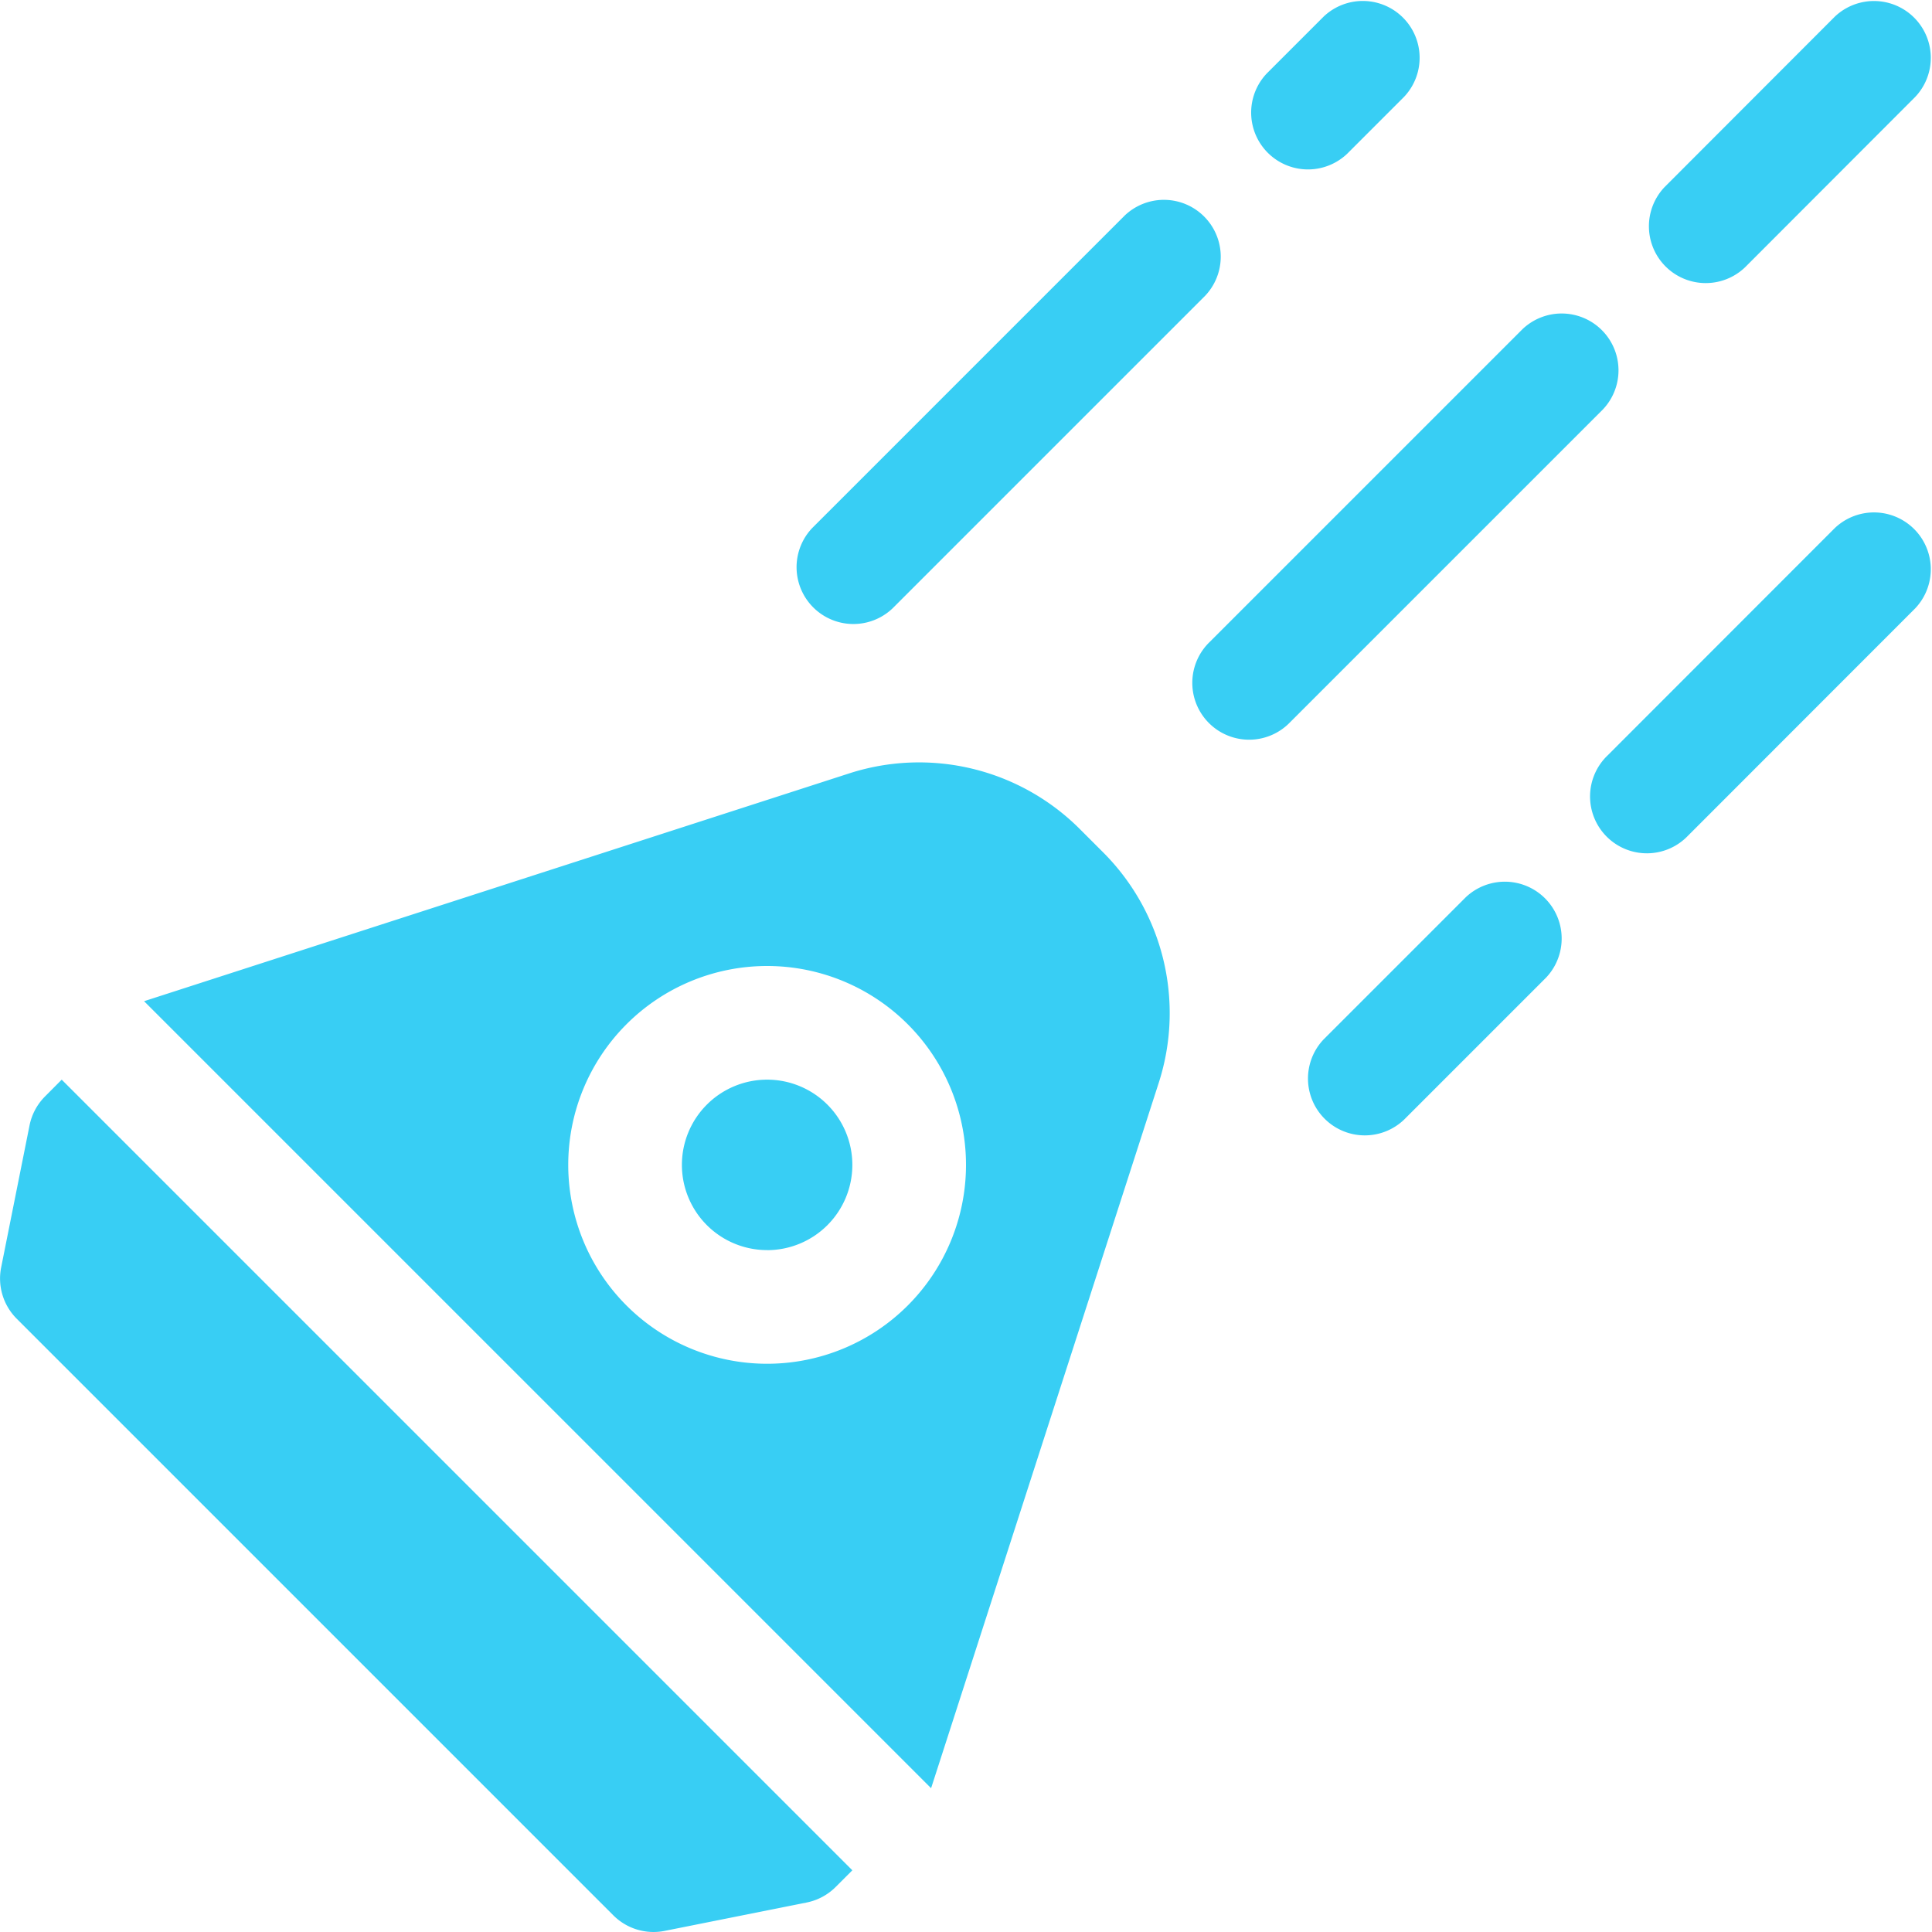 <?xml version="1.0" encoding="UTF-8"?>
<svg xmlns="http://www.w3.org/2000/svg" width="40.014" height="40.014" viewBox="0 0 40.014 40.014">
  <g transform="translate(0.001 0.001)">
    <g transform="translate(-0.001 -0.001)">
      <g transform="translate(0)">
        <path d="M417.277,678.36l16.375,16.375-.345.345a1.177,1.177,0,0,1-.6.322l-2.942.588a1.177,1.177,0,0,1-1.063-.322l-12.357-12.357a1.177,1.177,0,0,1-.322-1.063l.588-2.942a1.177,1.177,0,0,1,.322-.6Zm16.316-6.345a4.707,4.707,0,0,1,4.769,1.153l.482.482A4.708,4.708,0,0,1,440,678.419l-4.717,14.616-16.3-16.3Zm-1.706,12.229a4.119,4.119,0,1,0-4.119-4.119A4.119,4.119,0,0,0,431.887,684.244Zm0-2.354a1.765,1.765,0,1,1,1.765-1.765A1.765,1.765,0,0,1,431.887,681.891Zm10.836-10.937a1.177,1.177,0,1,1-1.664-1.664l6.473-6.473a1.177,1.177,0,0,1,1.664,1.664Zm9.415-9.415a1.177,1.177,0,0,1-1.664-1.664L454,656.344a1.177,1.177,0,0,1,1.664,1.664Zm-8.238-2.354a1.177,1.177,0,0,1-1.664-1.664l1.177-1.177a1.177,1.177,0,0,1,1.664,1.664Zm-9.415,9.415a1.177,1.177,0,0,1-1.664-1.664l6.473-6.473a1.177,1.177,0,0,1,1.664,1.664Zm16.476,4.707a1.177,1.177,0,1,1-1.664-1.664L454,666.936a1.177,1.177,0,0,1,1.664,1.664Zm-5.884,5.884a1.177,1.177,0,0,1-1.664-1.664l2.942-2.942a1.177,1.177,0,0,1,1.664,1.664Z" transform="translate(-415.999 -655.999)" fill="#38cef4"></path>
      </g>
    </g>
  </g>
</svg>
